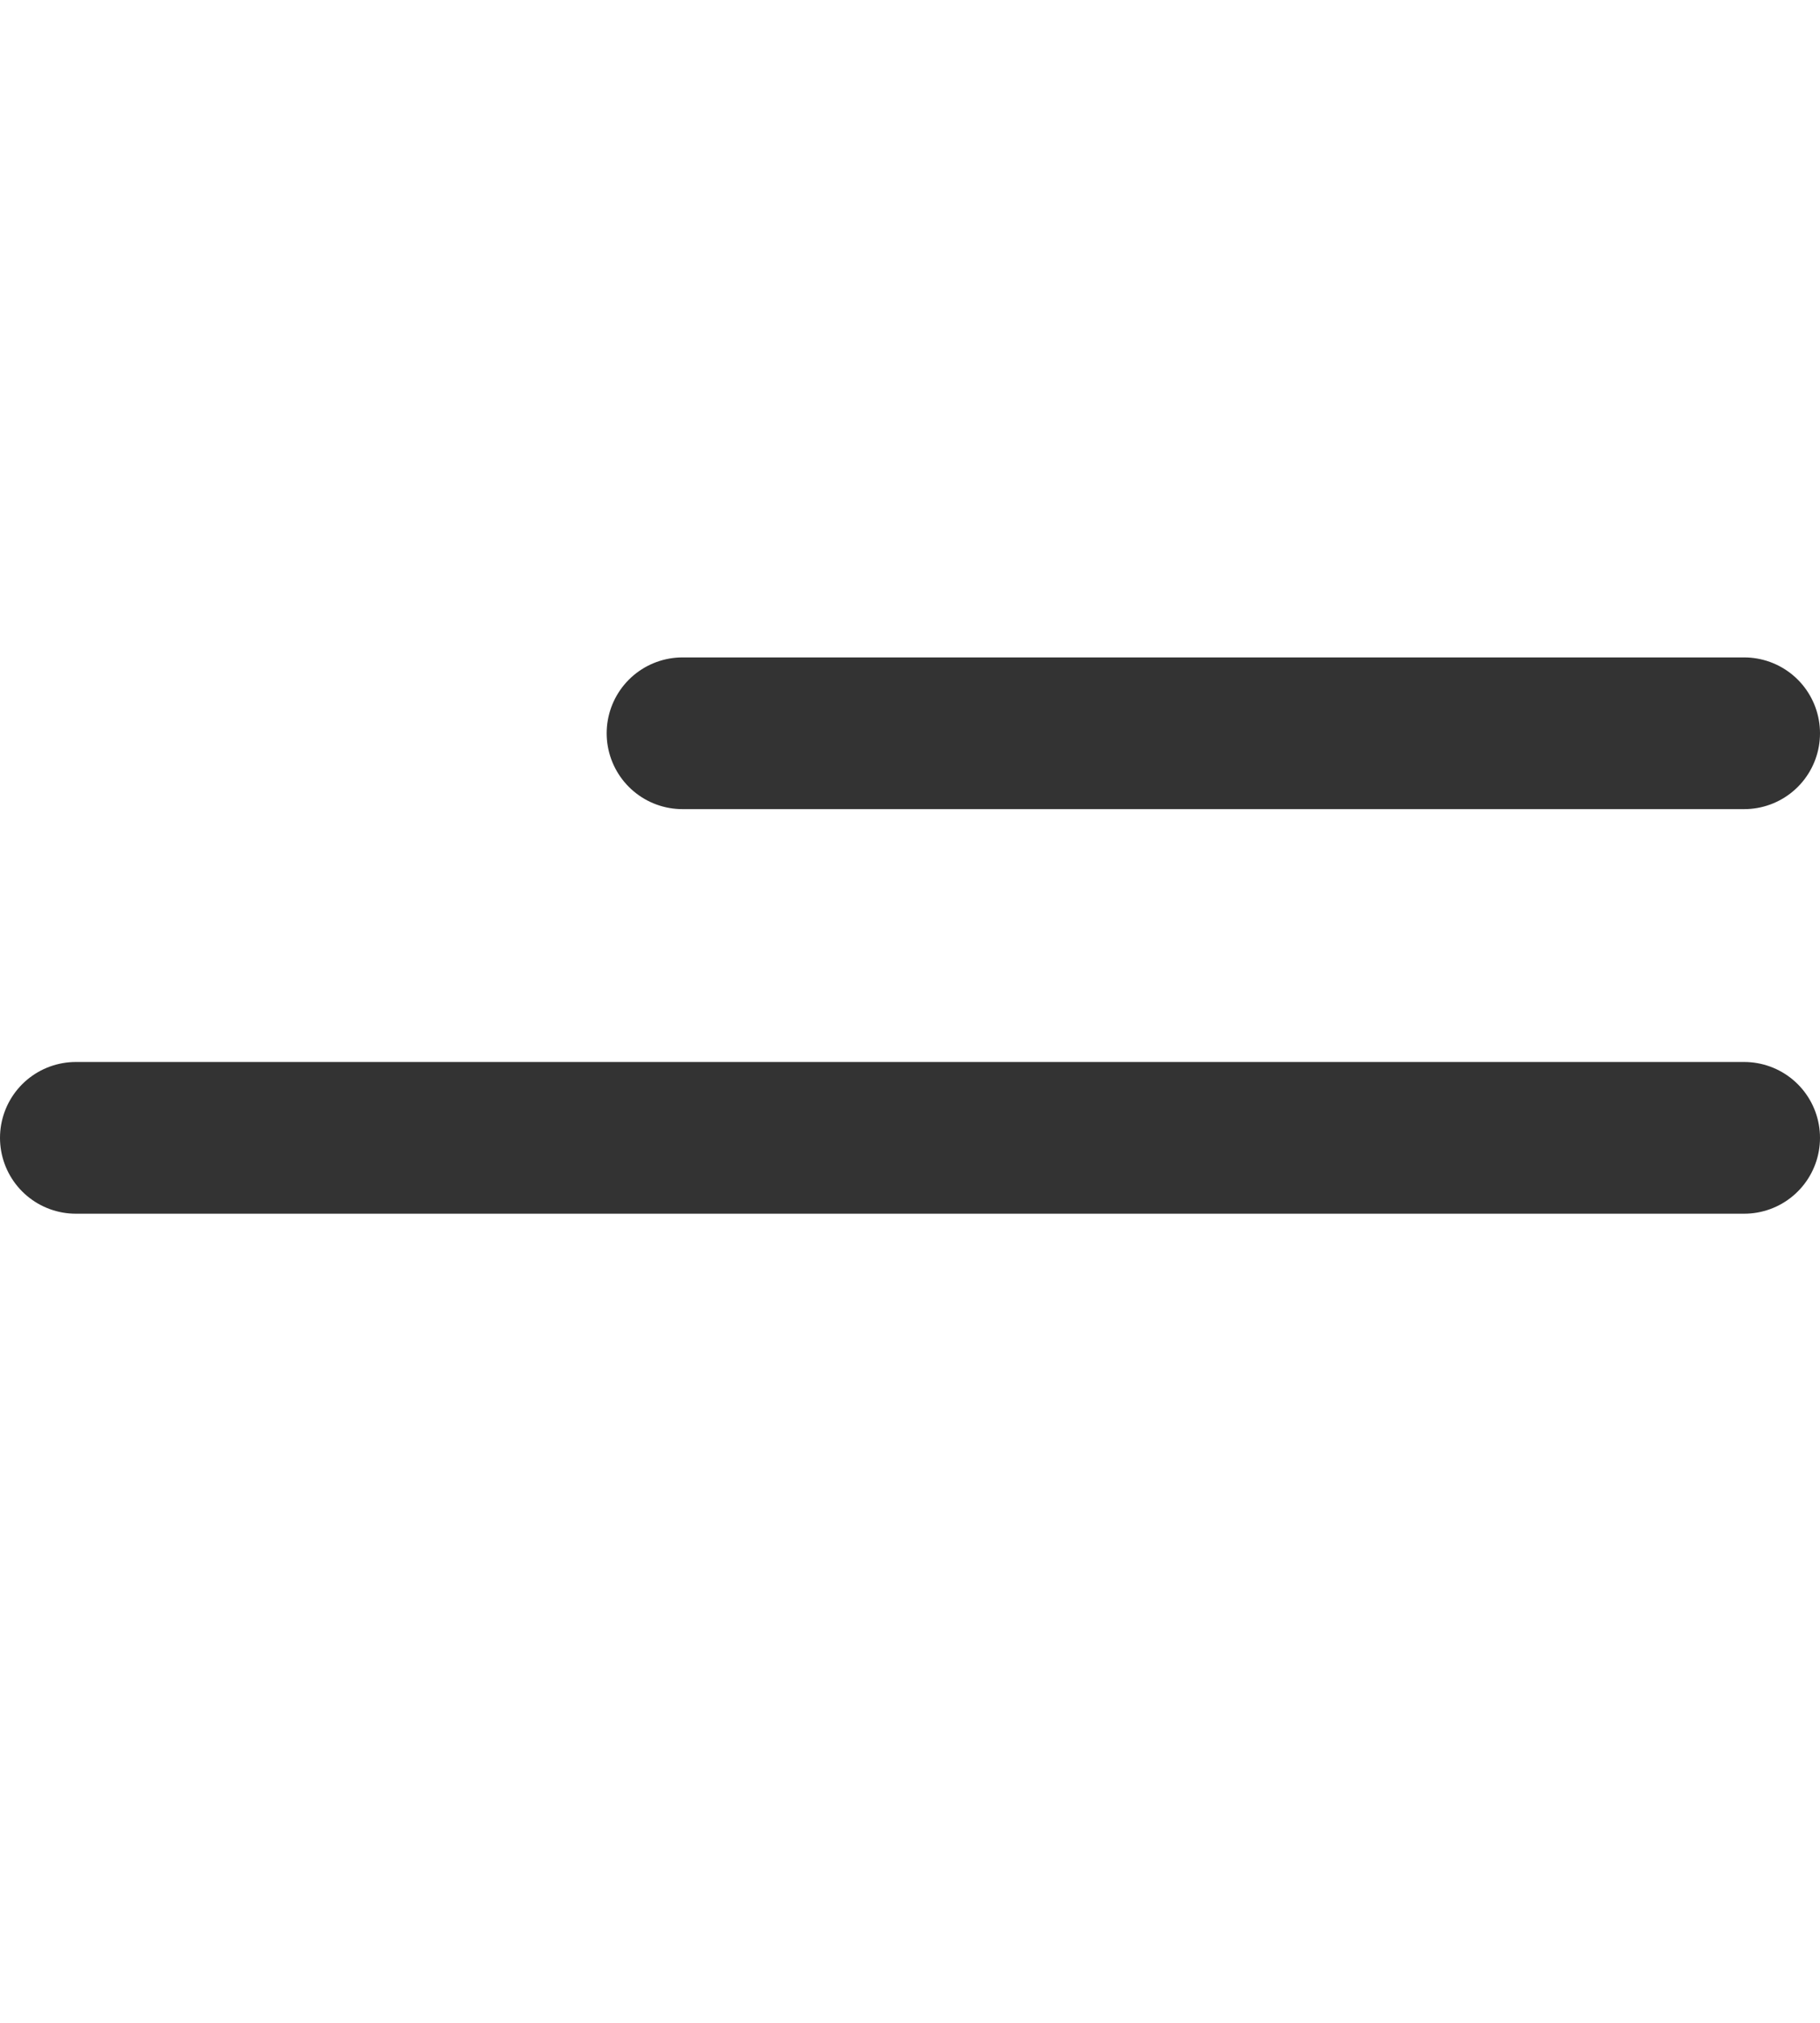 <svg xmlns="http://www.w3.org/2000/svg" width="36" height="40" viewBox="0 0 36 40" fill="none"><line x1="13.5" y1="14.5" x2="34.5" y2="14.5" stroke="#333333" stroke-width="3" stroke-linecap="round"></line><line x1="1.5" y1="22.5" x2="34.5" y2="22.5" stroke="#333333" stroke-width="3" stroke-linecap="round"></line></svg>